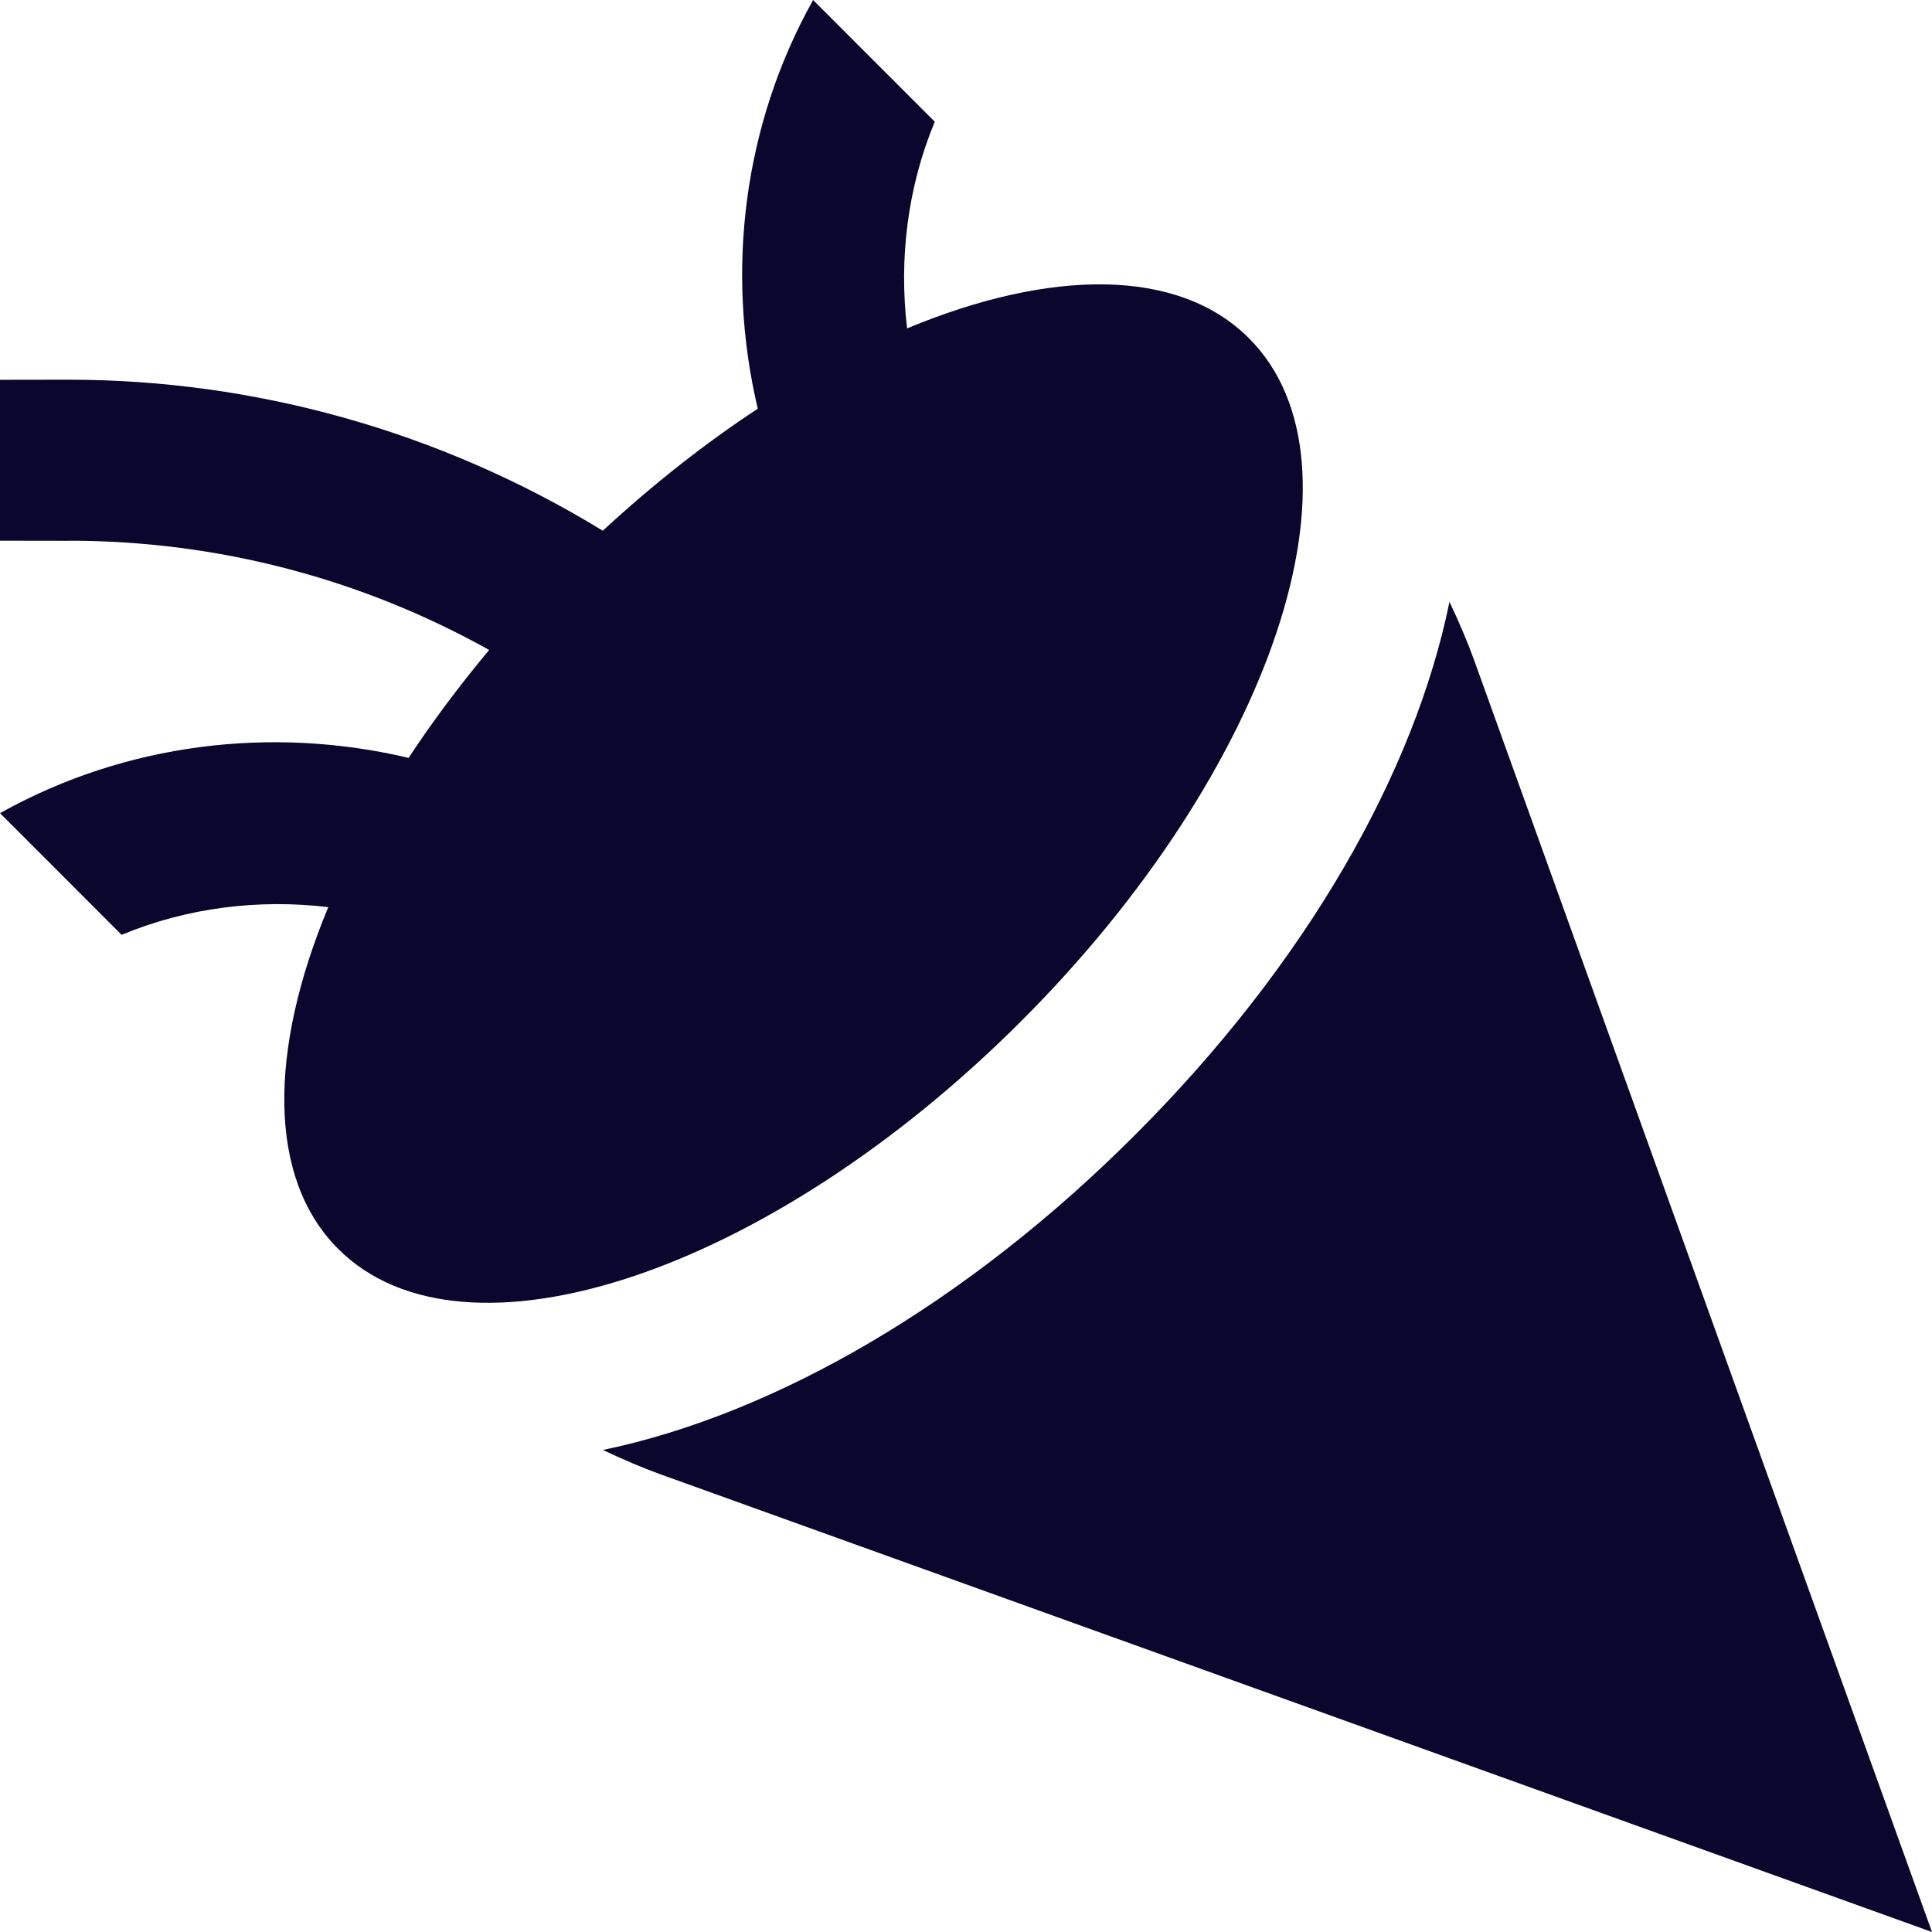 <svg width="36" height="36" viewBox="0 0 36 36" fill="none" xmlns="http://www.w3.org/2000/svg">
<path d="M23.272 6.302C21.953 4.982 19.57 5.009 16.902 6.119C16.749 4.822 16.909 3.494 17.418 2.268L15.151 0C13.843 2.341 13.518 5.066 14.12 7.616C13.149 8.253 12.176 9.018 11.232 9.889C8.187 8.027 4.74 7.077 1.286 7.075L0 7.077V10.075L1.286 10.077V10.074L1.287 10.075C4.075 10.077 6.747 10.79 9.114 12.111C8.561 12.776 8.055 13.449 7.614 14.122C5.066 13.52 2.341 13.844 0 15.152L2.266 17.419C3.492 16.91 4.822 16.749 6.117 16.903C5.007 19.57 4.982 21.953 6.302 23.272C8.645 25.616 14.341 23.715 19.028 19.028C23.713 14.344 25.616 8.645 23.272 6.302Z" fill="#0A062D"/>
<path d="M27.47 12.306C27.345 11.959 27.186 11.588 27.009 11.215C26.36 14.389 24.356 17.942 21.149 21.149C18.026 24.275 14.46 26.348 11.234 27.018C11.6 27.192 11.965 27.348 12.305 27.471L36 36L27.47 12.306Z" fill="#0A062D"/>
</svg>
